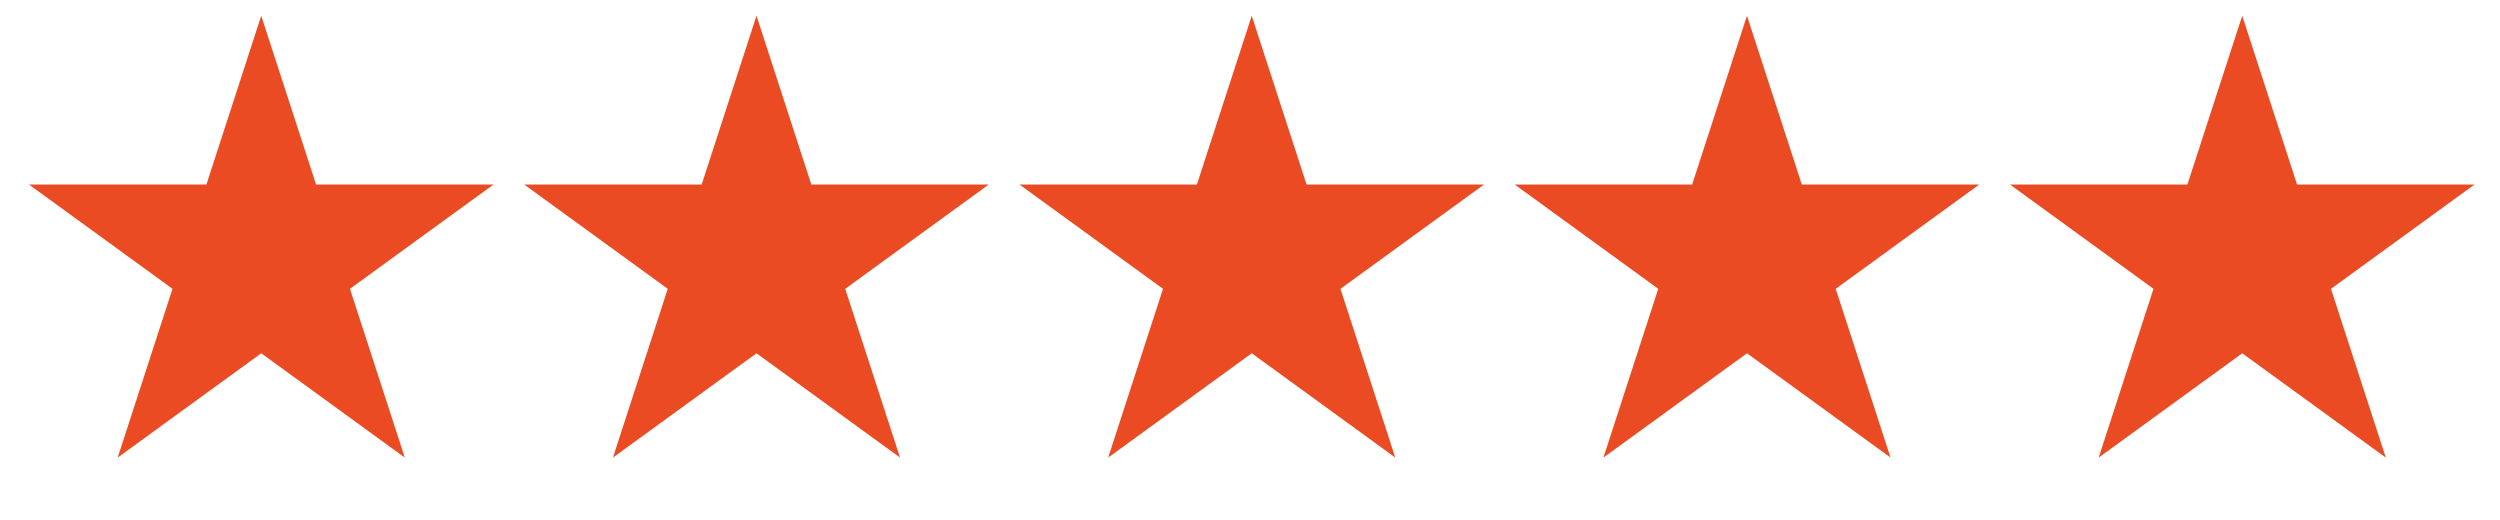 <?xml version="1.0" encoding="UTF-8"?> <svg xmlns="http://www.w3.org/2000/svg" width="125" height="26" viewBox="0 0 125 26" fill="none"><path d="M13.062 0.788L15.804 9.226L24.676 9.226L17.498 14.441L20.24 22.879L13.062 17.664L5.884 22.879L8.626 14.441L1.448 9.226L10.321 9.226L13.062 0.788Z" fill="#EB4B23"></path><path d="M37.825 0.788L40.566 9.226L49.438 9.226L42.261 14.441L45.002 22.879L37.825 17.664L30.647 22.879L33.388 14.441L26.21 9.226L35.083 9.226L37.825 0.788Z" fill="#EB4B23"></path><path d="M62.587 0.788L65.328 9.226L74.201 9.226L67.023 14.441L69.764 22.879L62.587 17.664L55.409 22.879L58.151 14.441L50.973 9.226L59.845 9.226L62.587 0.788Z" fill="#EB4B23"></path><path d="M87.349 0.788L90.091 9.226L98.963 9.226L91.785 14.441L94.527 22.879L87.349 17.664L80.171 22.879L82.913 14.441L75.735 9.226L84.608 9.226L87.349 0.788Z" fill="#EB4B23"></path><path d="M112.112 0.788L114.853 9.226L123.726 9.226L116.548 14.441L119.289 22.879L112.112 17.664L104.934 22.879L107.675 14.441L100.498 9.226L109.37 9.226L112.112 0.788Z" fill="#EB4B23"></path></svg> 